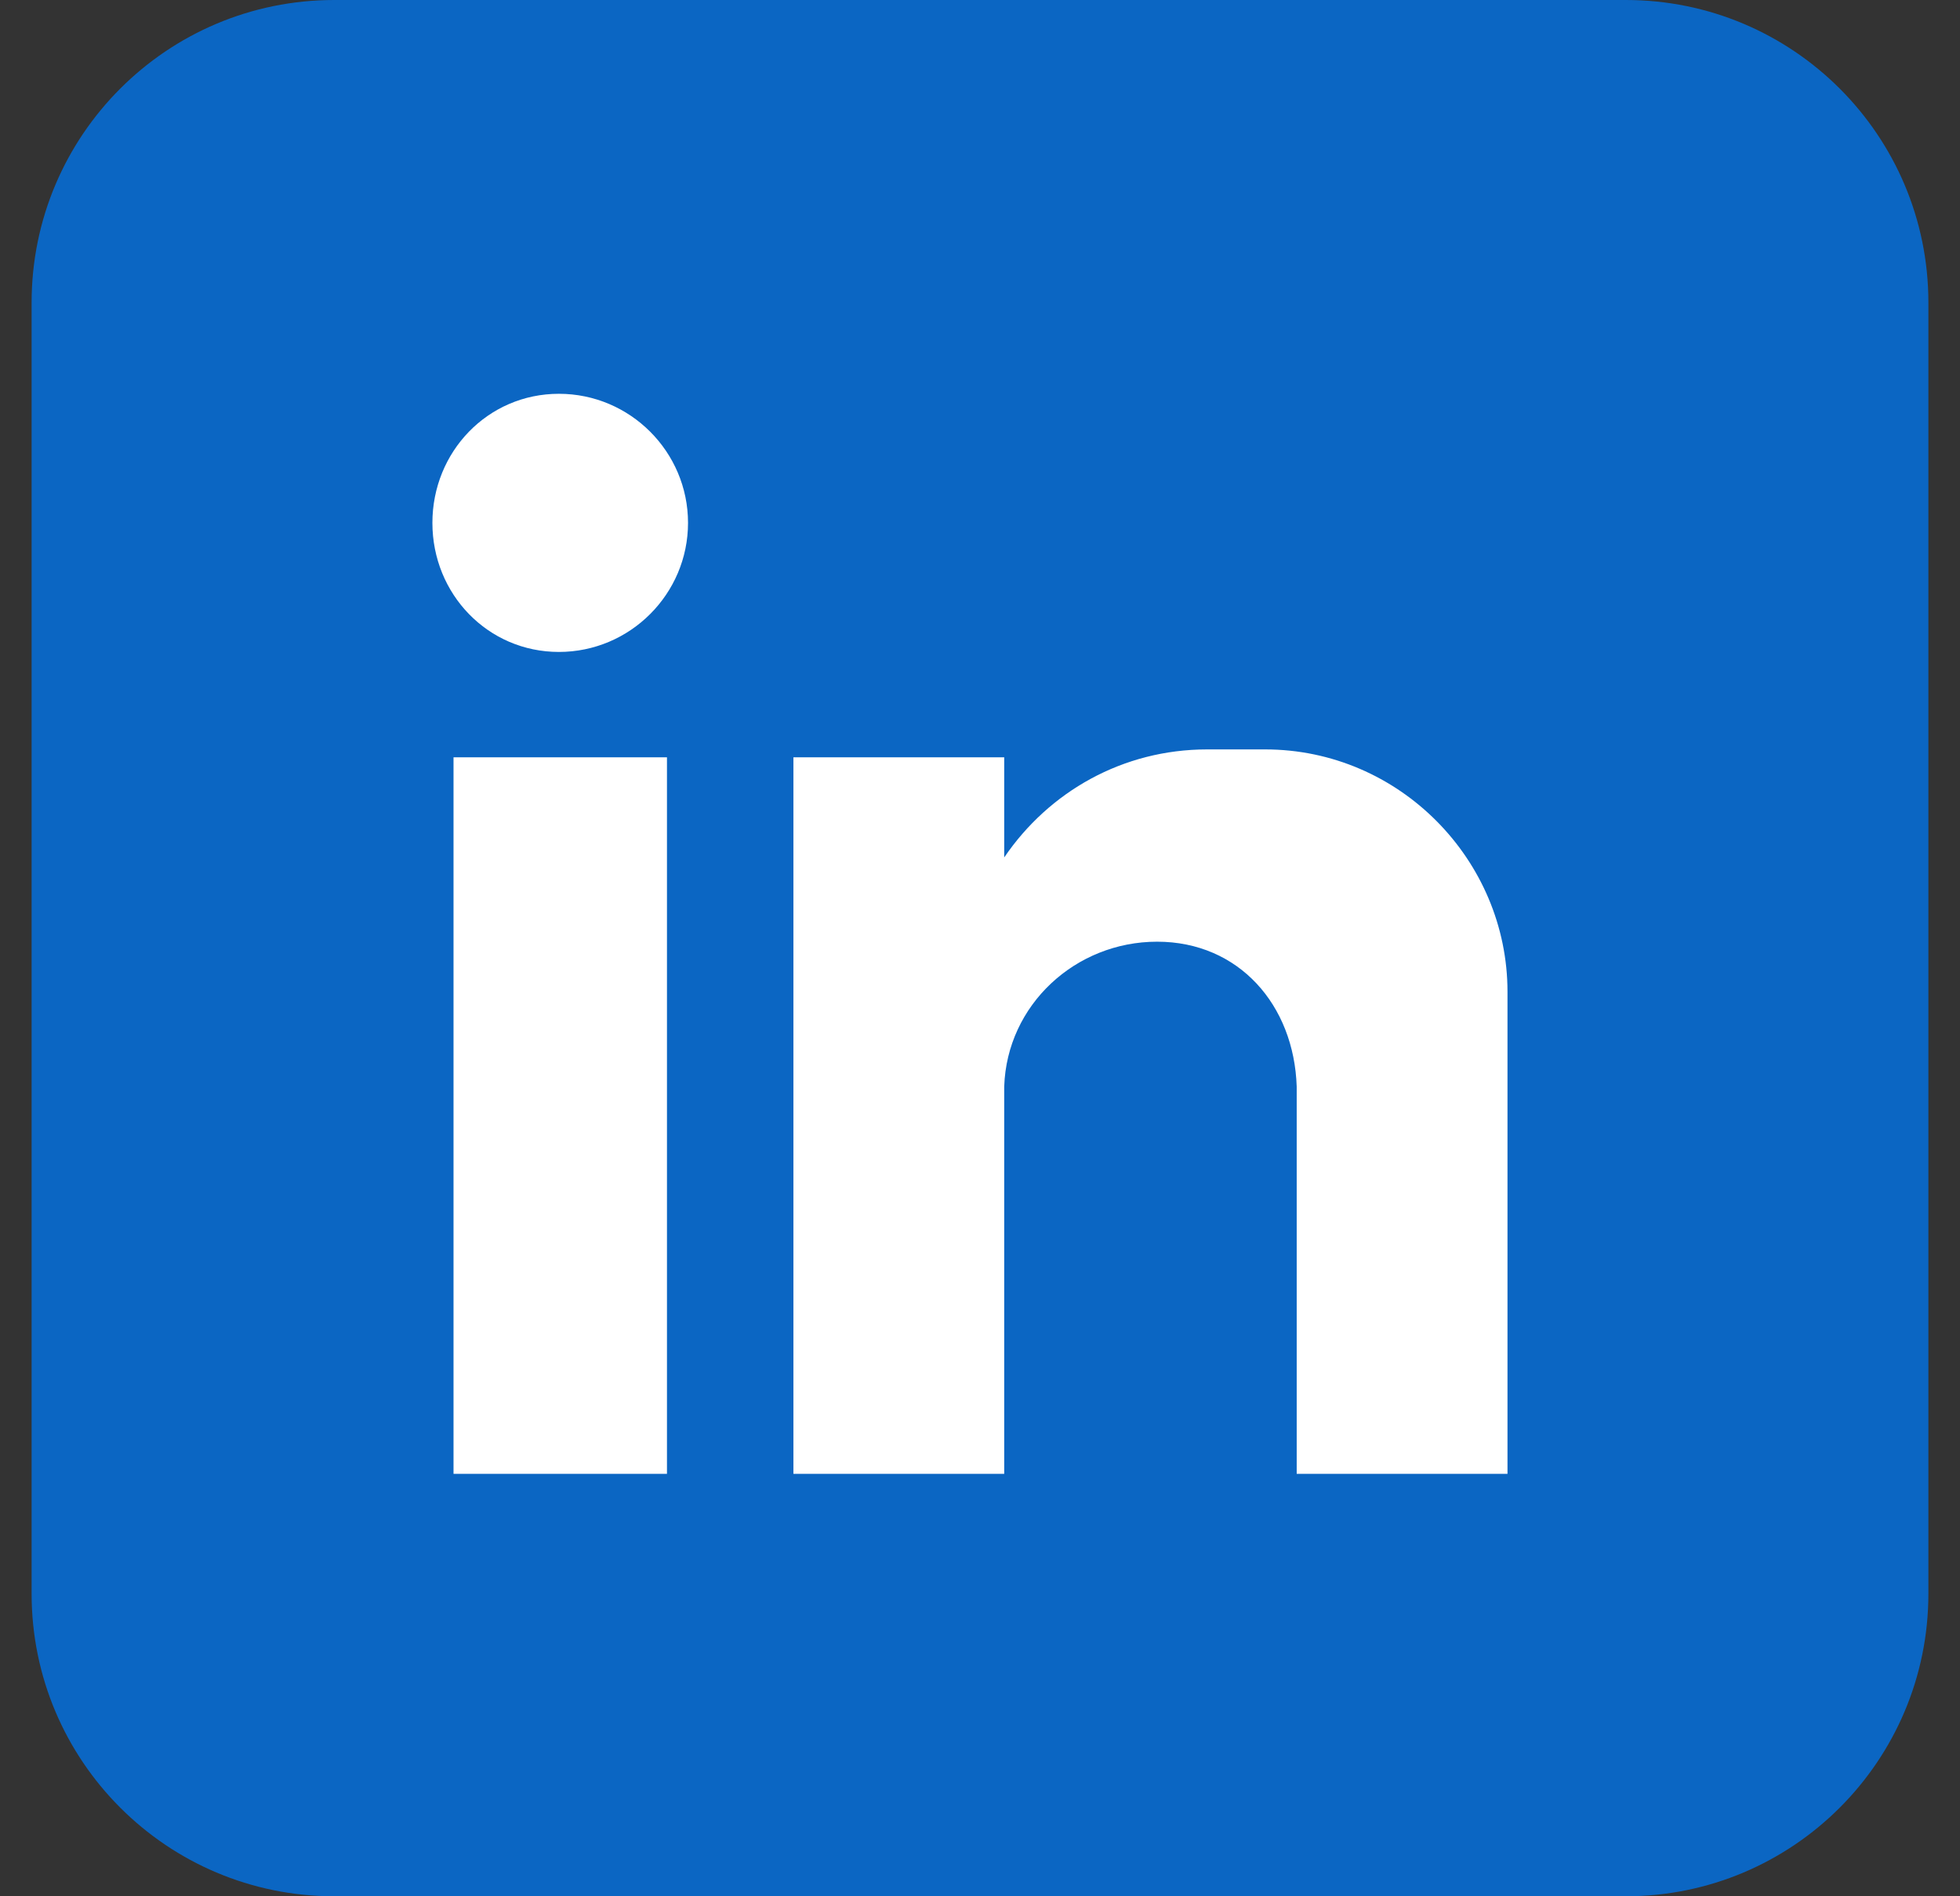 <svg width="31" height="30" viewBox="0 0 31 30" fill="none" xmlns="http://www.w3.org/2000/svg">
<rect x="0" y="0" width="31" height="30" fill="#333333" stroke="none"/>
<g id="icon / linkedin" clip-path="url(#clip0_161_308)">
<path id="Vector" d="M25.714 0H5.286C2.643 0 0.5 2.143 0.5 4.786V25.214C0.5 27.857 2.643 30 5.286 30H25.714C28.357 30 30.5 27.857 30.5 25.214V4.786C30.5 2.143 28.357 0 25.714 0Z" fill="#0B66C3"/>
<path id="Vector_2" fill-rule="evenodd" clip-rule="evenodd" d="M7.173 11.981H10.549V23.317H7.173V11.981ZM8.84 6.23C9.965 6.23 10.882 7.147 10.882 8.272C10.882 9.397 9.965 10.314 8.84 10.314C7.715 10.314 6.839 9.397 6.839 8.272C6.839 7.147 7.715 6.23 8.84 6.23ZM12.549 11.981H15.883V13.565C16.592 12.523 17.759 11.856 19.093 11.856H20.009C22.135 11.856 23.843 13.607 23.843 15.69V23.317H20.509V22.275V17.19C20.467 15.898 19.593 14.898 18.301 14.898C17.009 14.898 15.925 15.898 15.883 17.19V23.317H12.549V11.981Z" fill="white"/>
</g>
<defs>
<clipPath id="clip0_161_308">
<rect width="30" height="30" fill="white" transform="translate(0.5)"/>
</clipPath>
</defs>
</svg>
